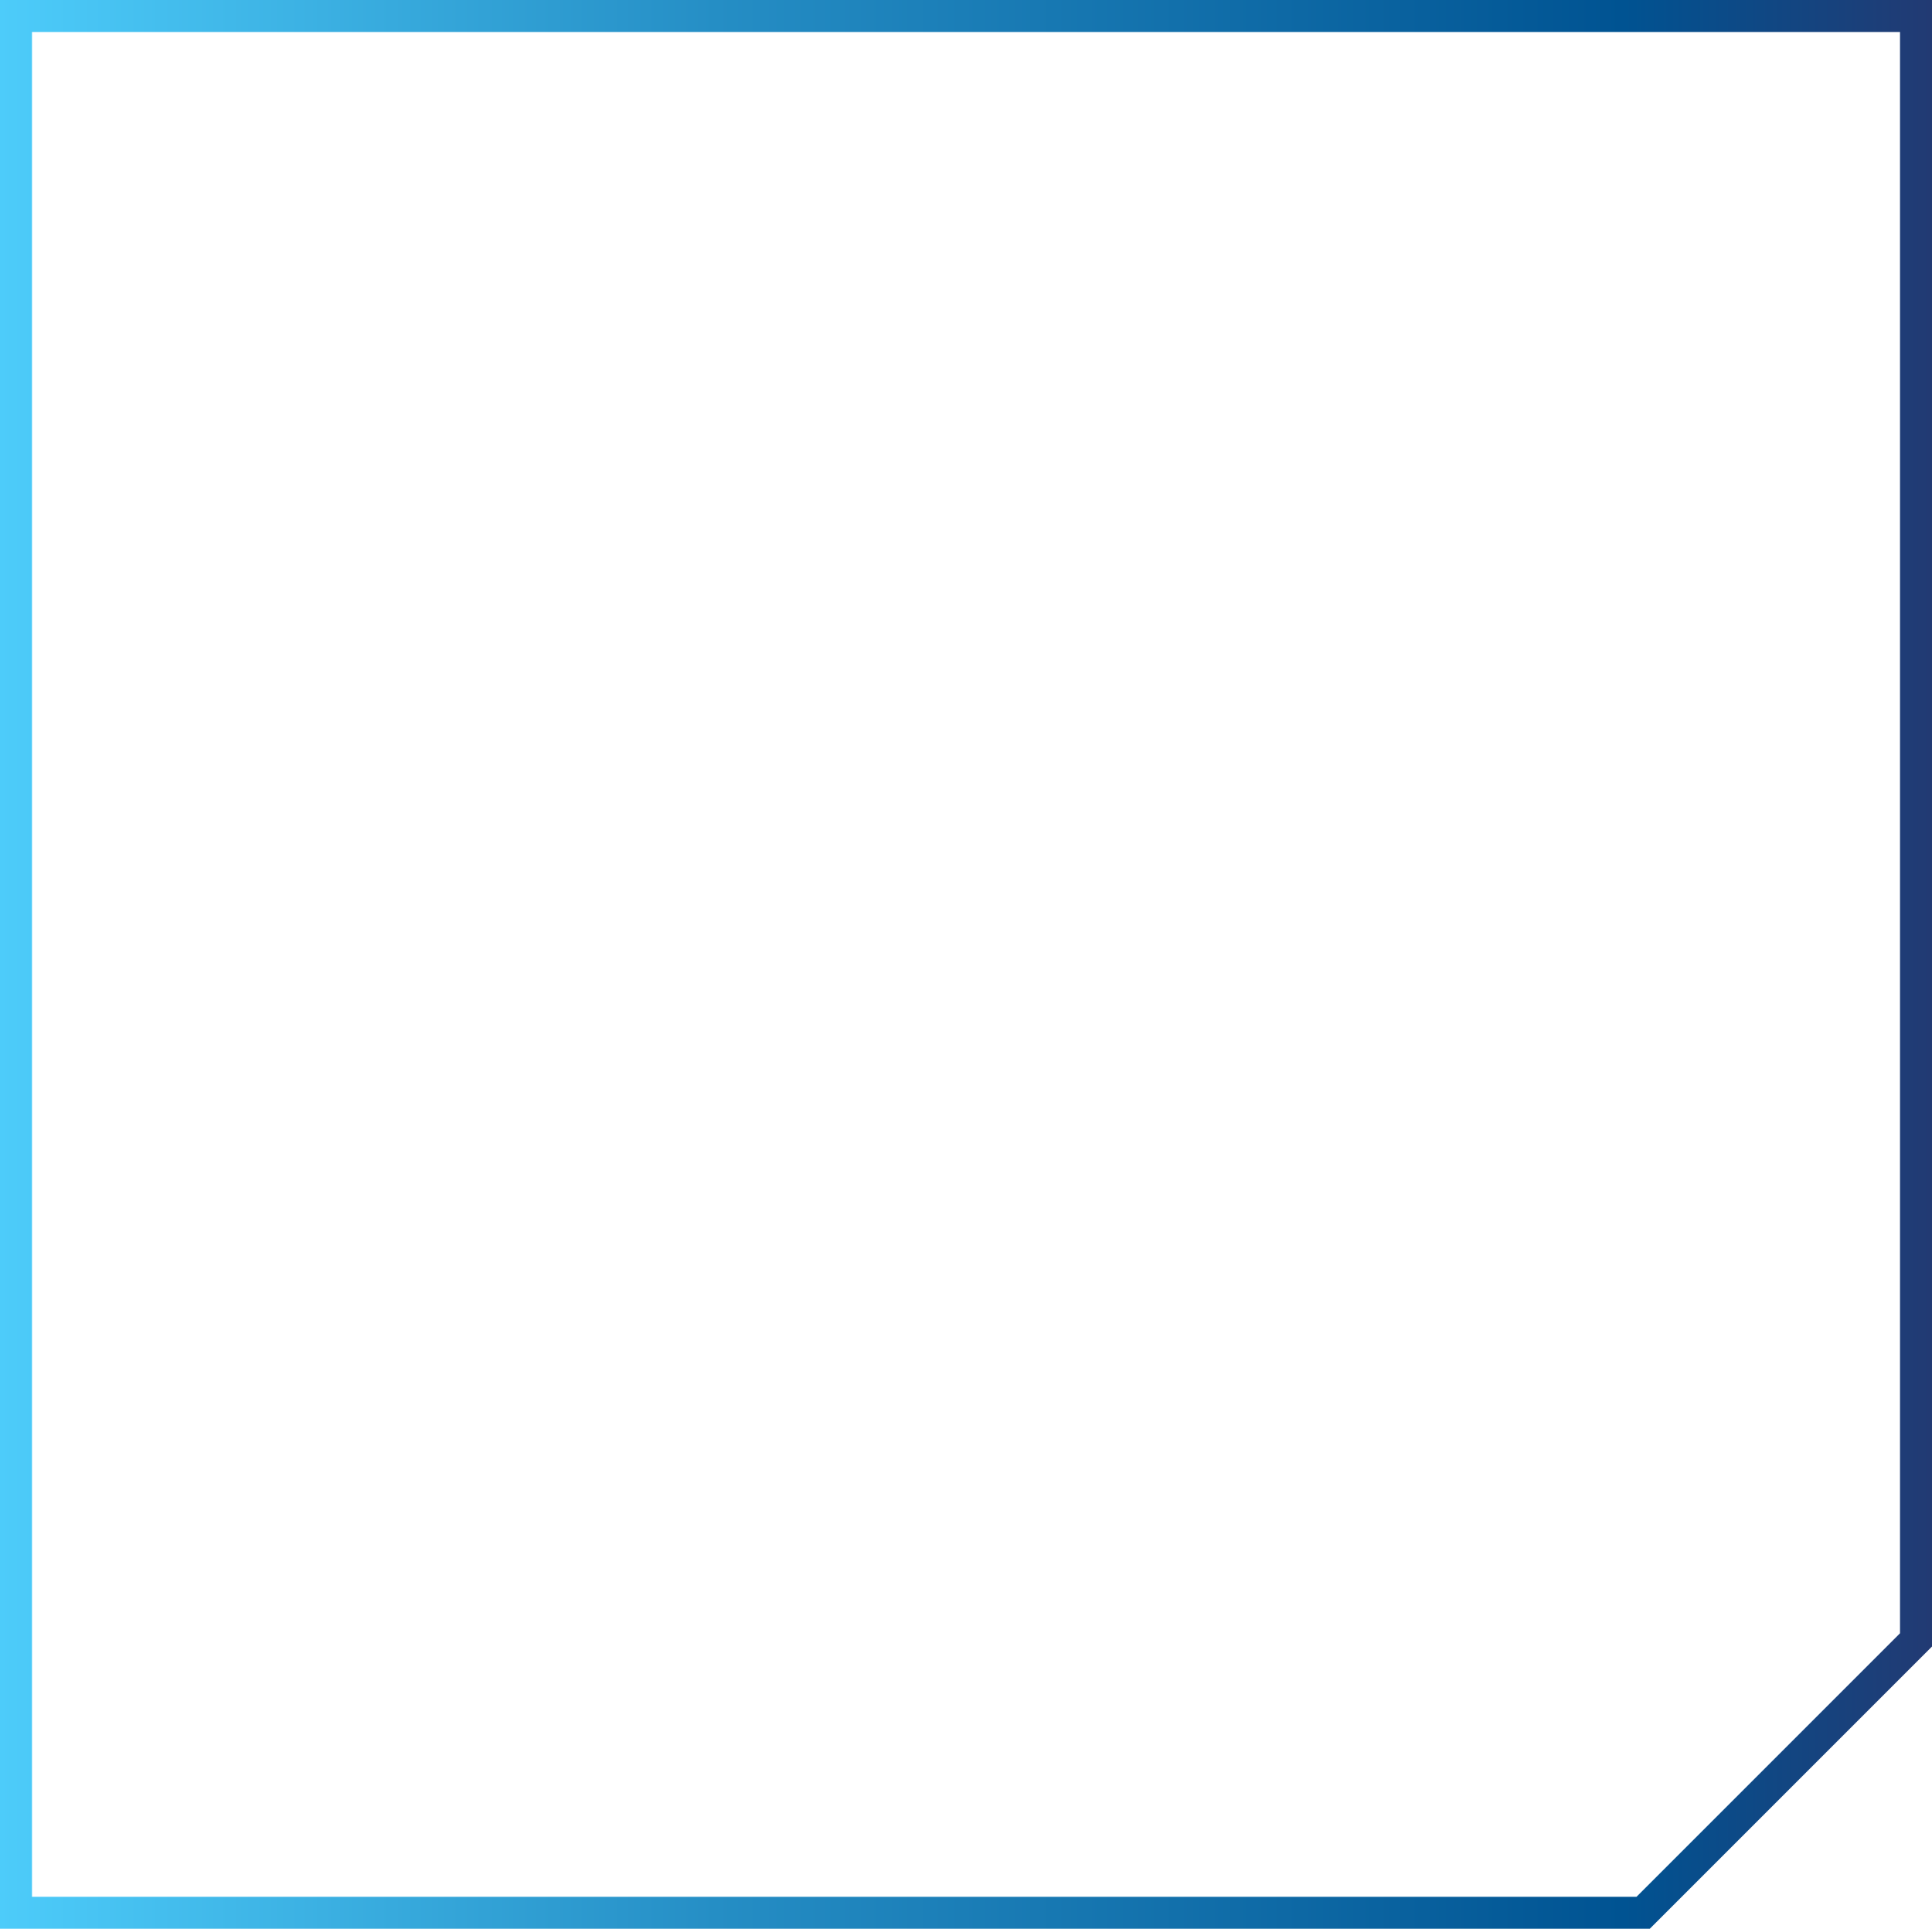 <svg xmlns="http://www.w3.org/2000/svg" xmlns:xlink="http://www.w3.org/1999/xlink" viewBox="0 0 301.98 301.46"><defs><linearGradient id="linear-gradient" y1="150.73" x2="301.98" y2="150.73" gradientUnits="userSpaceOnUse"><stop offset="0" stop-color="#a2e5f4"/><stop offset="0" stop-color="#4dccfa"/><stop offset="0.37" stop-color="#258ec5"/><stop offset="0.84" stop-color="#005392"/><stop offset="1" stop-color="#223a73"/></linearGradient></defs><g id="Layer_2" data-name="Layer 2"><g id="Layer_1-2" data-name="Layer 1"><polygon points="2.5 2.5 299.48 2.5 299.48 256.31 256.83 298.96 2.5 298.96 2.5 2.5" style="fill:none;stroke-miterlimit:10;stroke-width:5px;stroke:url(#linear-gradient)"/></g></g></svg>